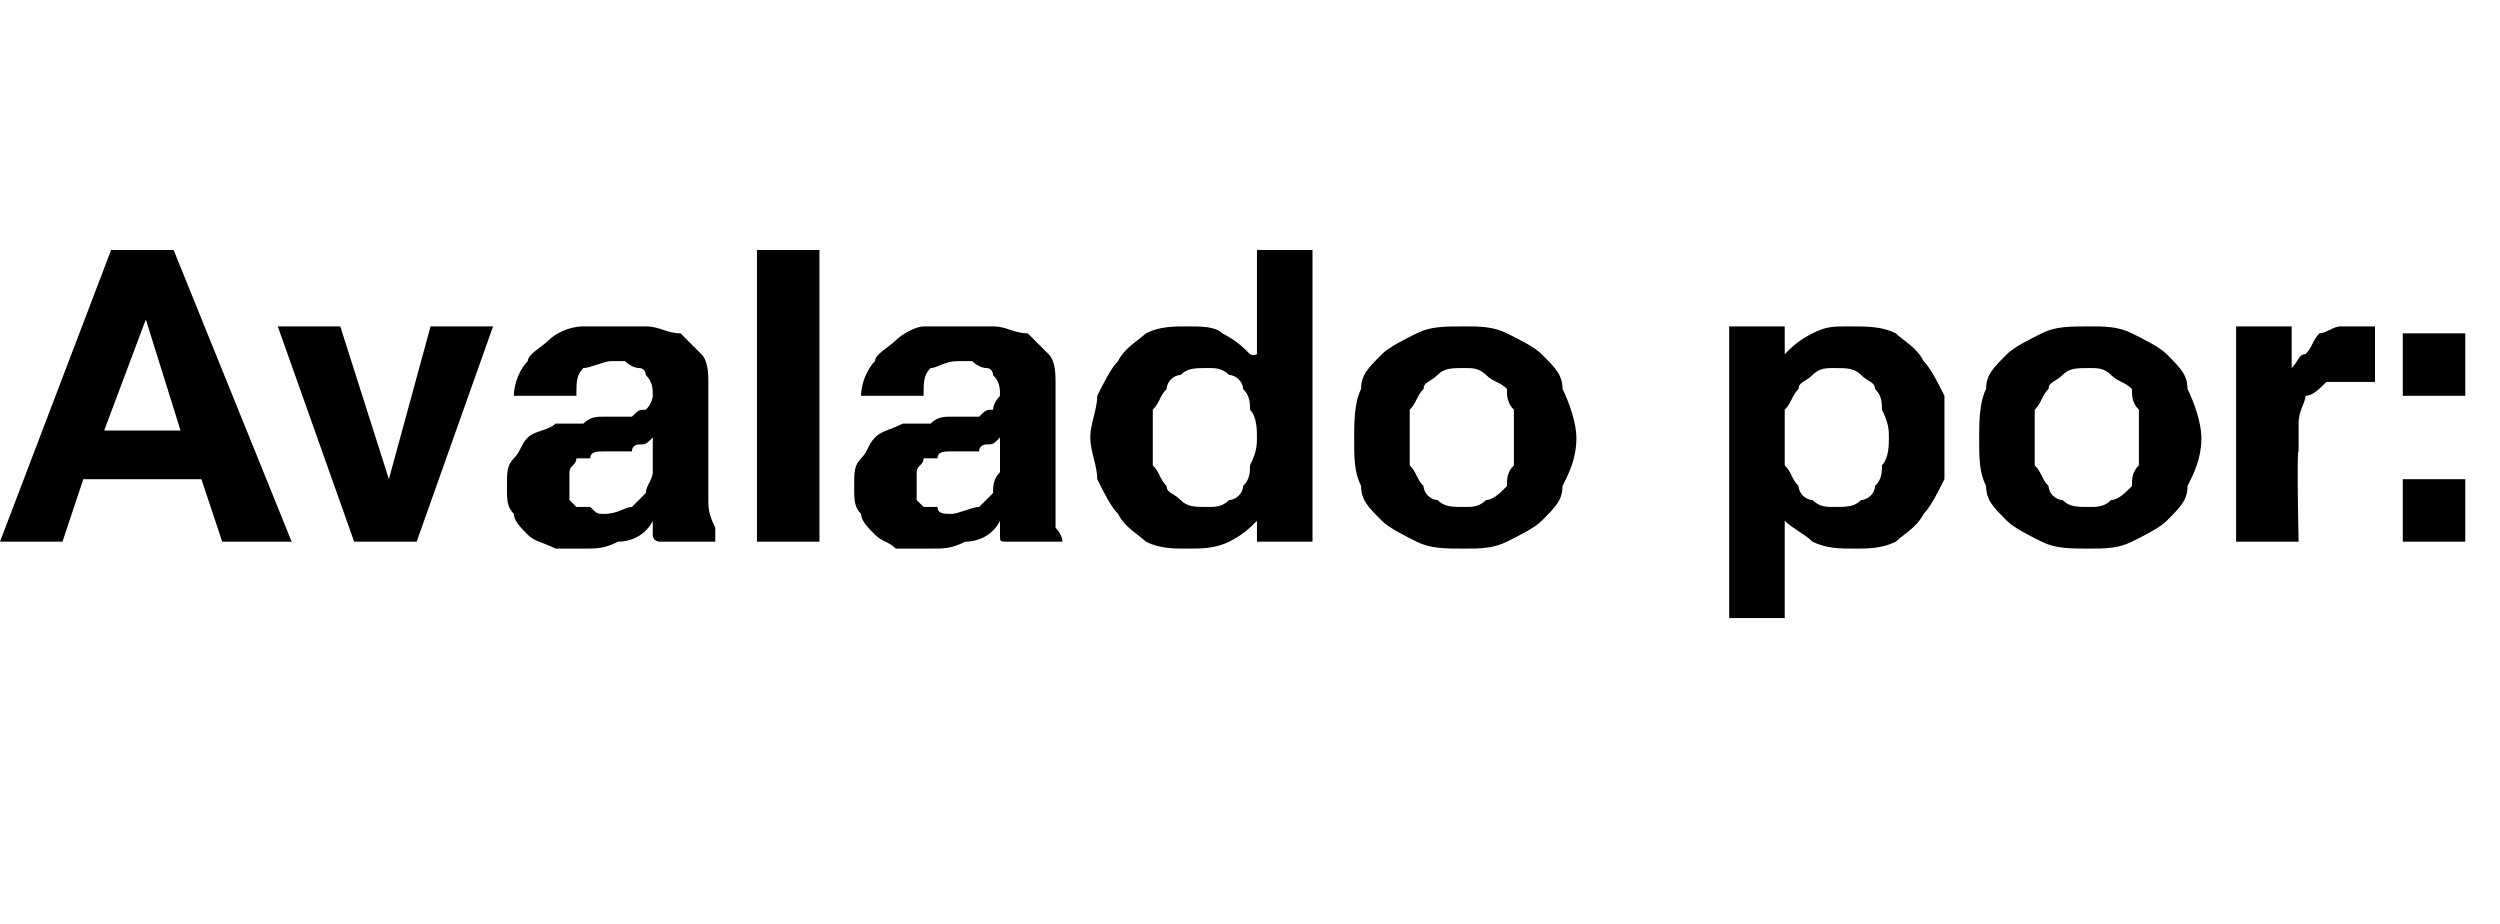<?xml version="1.0" standalone="no"?><!DOCTYPE svg PUBLIC "-//W3C//DTD SVG 1.1//EN" "http://www.w3.org/Graphics/SVG/1.1/DTD/svg11.dtd"><svg xmlns="http://www.w3.org/2000/svg" version="1.1" width="36px" height="13.3px" viewBox="0 -2 36 13.3" style="top:-2px">  <desc>Avalado por:</desc>  <defs/>  <g id="Polygon28039">    <path d="M 1.5 4.2 L 2.1 2.6 L 2.1 2.6 L 2.6 4.2 L 1.5 4.2 Z M 1.6 1.6 L 0 5.8 L 0.9 5.8 L 1.2 4.9 L 2.9 4.9 L 3.2 5.8 L 4.2 5.8 L 2.5 1.6 L 1.6 1.6 Z M 6 5.8 L 7.1 2.7 L 6.2 2.7 L 5.6 4.9 L 5.6 4.9 L 4.9 2.7 L 4 2.7 L 5.1 5.8 L 6 5.8 Z M 7.4 3.7 C 7.4 3.5 7.5 3.3 7.6 3.2 C 7.6 3.1 7.8 3 7.9 2.9 C 8 2.8 8.2 2.7 8.4 2.7 C 8.5 2.7 8.7 2.7 8.9 2.7 C 9 2.7 9.2 2.7 9.3 2.7 C 9.5 2.7 9.6 2.8 9.8 2.8 C 9.9 2.9 10 3 10.1 3.1 C 10.2 3.2 10.2 3.4 10.2 3.5 C 10.2 3.5 10.2 5.2 10.2 5.2 C 10.2 5.3 10.2 5.4 10.3 5.6 C 10.3 5.7 10.3 5.8 10.3 5.8 C 10.3 5.8 9.5 5.8 9.5 5.8 C 9.5 5.8 9.4 5.8 9.4 5.7 C 9.4 5.7 9.4 5.6 9.4 5.5 C 9.3 5.7 9.1 5.8 8.9 5.8 C 8.7 5.9 8.6 5.9 8.4 5.9 C 8.2 5.9 8.1 5.9 8 5.9 C 7.8 5.8 7.7 5.8 7.6 5.7 C 7.5 5.6 7.4 5.5 7.4 5.4 C 7.3 5.3 7.3 5.2 7.3 5 C 7.3 4.8 7.3 4.7 7.4 4.6 C 7.5 4.5 7.5 4.4 7.6 4.3 C 7.7 4.2 7.9 4.2 8 4.1 C 8.1 4.1 8.2 4.1 8.4 4.1 C 8.5 4 8.6 4 8.7 4 C 8.9 4 9 4 9.1 4 C 9.2 3.9 9.2 3.9 9.3 3.9 C 9.4 3.8 9.4 3.7 9.4 3.7 C 9.4 3.6 9.4 3.5 9.3 3.4 C 9.3 3.4 9.3 3.3 9.2 3.3 C 9.2 3.3 9.1 3.3 9 3.2 C 9 3.2 8.9 3.2 8.8 3.2 C 8.7 3.2 8.5 3.3 8.4 3.3 C 8.3 3.4 8.3 3.5 8.3 3.7 C 8.3 3.7 7.4 3.7 7.4 3.7 Z M 9.4 4.3 C 9.3 4.4 9.3 4.4 9.2 4.4 C 9.2 4.4 9.1 4.4 9.1 4.5 C 9 4.5 8.9 4.5 8.9 4.5 C 8.8 4.5 8.7 4.5 8.7 4.5 C 8.6 4.5 8.5 4.5 8.5 4.6 C 8.4 4.6 8.4 4.6 8.3 4.6 C 8.3 4.7 8.2 4.7 8.2 4.8 C 8.2 4.8 8.2 4.9 8.2 5 C 8.2 5 8.2 5.1 8.2 5.2 C 8.2 5.2 8.3 5.3 8.3 5.3 C 8.4 5.3 8.4 5.3 8.5 5.3 C 8.6 5.4 8.6 5.4 8.7 5.4 C 8.9 5.4 9 5.3 9.1 5.3 C 9.2 5.2 9.2 5.2 9.3 5.1 C 9.3 5 9.4 4.9 9.4 4.8 C 9.4 4.8 9.4 4.7 9.4 4.6 C 9.4 4.6 9.4 4.3 9.4 4.3 Z M 10.9 1.6 L 10.9 5.8 L 11.8 5.8 L 11.8 1.6 L 10.9 1.6 Z M 12.4 3.7 C 12.4 3.5 12.5 3.3 12.6 3.2 C 12.6 3.1 12.8 3 12.9 2.9 C 13 2.8 13.2 2.7 13.3 2.7 C 13.5 2.7 13.7 2.7 13.9 2.7 C 14 2.7 14.2 2.7 14.3 2.7 C 14.5 2.7 14.6 2.8 14.8 2.8 C 14.9 2.9 15 3 15.1 3.1 C 15.2 3.2 15.2 3.4 15.2 3.5 C 15.2 3.5 15.2 5.2 15.2 5.2 C 15.2 5.3 15.2 5.4 15.2 5.6 C 15.3 5.7 15.3 5.8 15.3 5.8 C 15.3 5.8 14.5 5.8 14.5 5.8 C 14.4 5.8 14.4 5.8 14.4 5.7 C 14.4 5.7 14.4 5.6 14.4 5.5 C 14.3 5.7 14.1 5.8 13.9 5.8 C 13.7 5.9 13.6 5.9 13.4 5.9 C 13.2 5.9 13.1 5.9 12.9 5.9 C 12.8 5.8 12.7 5.8 12.6 5.7 C 12.5 5.6 12.4 5.5 12.4 5.4 C 12.3 5.3 12.3 5.2 12.3 5 C 12.3 4.8 12.3 4.7 12.4 4.6 C 12.5 4.5 12.5 4.4 12.6 4.3 C 12.7 4.2 12.8 4.2 13 4.1 C 13.1 4.1 13.2 4.1 13.4 4.1 C 13.5 4 13.6 4 13.7 4 C 13.9 4 14 4 14.1 4 C 14.2 3.9 14.2 3.9 14.3 3.9 C 14.3 3.8 14.4 3.7 14.4 3.7 C 14.4 3.6 14.4 3.5 14.3 3.4 C 14.3 3.4 14.3 3.3 14.2 3.3 C 14.2 3.3 14.1 3.3 14 3.2 C 14 3.2 13.9 3.2 13.8 3.2 C 13.6 3.2 13.5 3.3 13.4 3.3 C 13.3 3.4 13.3 3.5 13.3 3.7 C 13.3 3.7 12.4 3.7 12.4 3.7 Z M 14.4 4.3 C 14.3 4.4 14.3 4.4 14.2 4.4 C 14.2 4.4 14.1 4.4 14.1 4.5 C 14 4.5 13.9 4.5 13.9 4.5 C 13.8 4.5 13.7 4.5 13.7 4.5 C 13.6 4.5 13.5 4.5 13.5 4.6 C 13.4 4.6 13.4 4.6 13.3 4.6 C 13.3 4.7 13.2 4.7 13.2 4.8 C 13.2 4.8 13.2 4.9 13.2 5 C 13.2 5 13.2 5.1 13.2 5.2 C 13.2 5.2 13.3 5.3 13.3 5.3 C 13.4 5.3 13.4 5.3 13.5 5.3 C 13.5 5.4 13.6 5.4 13.7 5.4 C 13.8 5.4 14 5.3 14.1 5.3 C 14.2 5.2 14.2 5.2 14.3 5.1 C 14.3 5 14.3 4.9 14.4 4.8 C 14.4 4.8 14.4 4.7 14.4 4.6 C 14.4 4.6 14.4 4.3 14.4 4.3 Z M 18.1 4.3 C 18.1 4.4 18.1 4.5 18 4.7 C 18 4.8 18 4.9 17.9 5 C 17.9 5.1 17.8 5.2 17.7 5.2 C 17.6 5.3 17.5 5.3 17.4 5.3 C 17.2 5.3 17.1 5.3 17 5.2 C 16.9 5.1 16.8 5.1 16.8 5 C 16.7 4.9 16.7 4.8 16.6 4.7 C 16.6 4.5 16.6 4.4 16.6 4.3 C 16.6 4.2 16.6 4 16.6 3.9 C 16.7 3.8 16.7 3.7 16.8 3.6 C 16.8 3.5 16.9 3.4 17 3.4 C 17.1 3.3 17.2 3.3 17.4 3.3 C 17.5 3.3 17.6 3.3 17.7 3.4 C 17.8 3.4 17.9 3.5 17.9 3.6 C 18 3.7 18 3.8 18 3.9 C 18.1 4 18.1 4.2 18.1 4.3 Z M 18.1 5.5 L 18.1 5.8 L 18.9 5.8 L 18.9 1.6 L 18.1 1.6 L 18.1 3.1 C 18.1 3.1 18.04 3.13 18 3.1 C 17.9 3 17.8 2.9 17.6 2.8 C 17.5 2.7 17.3 2.7 17.1 2.7 C 16.9 2.7 16.7 2.7 16.5 2.8 C 16.4 2.9 16.2 3 16.1 3.2 C 16 3.3 15.9 3.5 15.8 3.7 C 15.8 3.9 15.7 4.1 15.7 4.3 C 15.7 4.5 15.8 4.7 15.8 4.9 C 15.9 5.1 16 5.3 16.1 5.4 C 16.2 5.6 16.4 5.7 16.5 5.8 C 16.7 5.9 16.9 5.9 17.1 5.9 C 17.3 5.9 17.5 5.9 17.7 5.8 C 17.9 5.7 18 5.6 18.1 5.5 C 18.08 5.45 18.1 5.5 18.1 5.5 Z M 20.3 4.3 C 20.3 4.2 20.3 4.1 20.3 3.9 C 20.4 3.8 20.4 3.7 20.5 3.6 C 20.5 3.5 20.6 3.5 20.7 3.4 C 20.8 3.3 20.9 3.3 21.1 3.3 C 21.2 3.3 21.3 3.3 21.4 3.4 C 21.5 3.5 21.6 3.5 21.7 3.6 C 21.7 3.7 21.7 3.8 21.8 3.9 C 21.8 4.1 21.8 4.2 21.8 4.3 C 21.8 4.4 21.8 4.5 21.8 4.7 C 21.7 4.8 21.7 4.9 21.7 5 C 21.6 5.1 21.5 5.2 21.4 5.2 C 21.3 5.3 21.2 5.3 21.1 5.3 C 20.9 5.3 20.8 5.3 20.7 5.2 C 20.6 5.2 20.5 5.1 20.5 5 C 20.4 4.9 20.4 4.8 20.3 4.7 C 20.3 4.5 20.3 4.4 20.3 4.3 Z M 19.5 4.3 C 19.5 4.6 19.5 4.8 19.6 5 C 19.6 5.2 19.7 5.3 19.9 5.5 C 20 5.6 20.2 5.7 20.4 5.8 C 20.6 5.9 20.8 5.9 21.1 5.9 C 21.3 5.9 21.5 5.9 21.7 5.8 C 21.9 5.7 22.1 5.6 22.2 5.5 C 22.4 5.3 22.5 5.2 22.5 5 C 22.6 4.8 22.7 4.6 22.7 4.3 C 22.7 4.1 22.6 3.8 22.5 3.6 C 22.5 3.4 22.4 3.3 22.2 3.1 C 22.1 3 21.9 2.9 21.7 2.8 C 21.5 2.7 21.3 2.7 21.1 2.7 C 20.8 2.7 20.6 2.7 20.4 2.8 C 20.2 2.9 20 3 19.9 3.1 C 19.7 3.3 19.6 3.4 19.6 3.6 C 19.5 3.8 19.5 4.1 19.5 4.3 Z M 26.4 5.3 C 26.3 5.3 26.2 5.3 26.1 5.2 C 26 5.2 25.9 5.1 25.9 5 C 25.8 4.9 25.8 4.8 25.7 4.7 C 25.7 4.6 25.7 4.4 25.7 4.3 C 25.7 4.2 25.7 4.1 25.7 3.9 C 25.8 3.8 25.8 3.7 25.9 3.6 C 25.9 3.5 26 3.5 26.1 3.4 C 26.2 3.3 26.3 3.3 26.4 3.3 C 26.6 3.3 26.7 3.3 26.8 3.4 C 26.9 3.5 27 3.5 27 3.6 C 27.1 3.7 27.1 3.8 27.1 3.9 C 27.2 4.1 27.2 4.2 27.2 4.3 C 27.2 4.4 27.2 4.6 27.1 4.7 C 27.1 4.8 27.1 4.9 27 5 C 27 5.1 26.9 5.2 26.8 5.2 C 26.7 5.3 26.6 5.3 26.4 5.3 Z M 24.9 2.7 L 24.9 6.9 L 25.7 6.9 L 25.7 5.5 C 25.7 5.5 25.75 5.47 25.7 5.5 C 25.8 5.6 26 5.7 26.1 5.8 C 26.3 5.9 26.5 5.9 26.7 5.9 C 26.9 5.9 27.1 5.9 27.3 5.8 C 27.4 5.7 27.6 5.6 27.7 5.4 C 27.8 5.3 27.9 5.1 28 4.9 C 28 4.7 28 4.5 28 4.3 C 28 4.1 28 3.9 28 3.7 C 27.9 3.5 27.8 3.3 27.7 3.2 C 27.6 3 27.4 2.9 27.3 2.8 C 27.1 2.7 26.9 2.7 26.6 2.7 C 26.4 2.7 26.3 2.7 26.1 2.8 C 25.9 2.9 25.8 3 25.7 3.1 C 25.7 3.14 25.7 3.1 25.7 3.1 L 25.7 2.7 L 24.9 2.7 Z M 29.3 4.3 C 29.3 4.2 29.3 4.1 29.3 3.9 C 29.4 3.8 29.4 3.7 29.5 3.6 C 29.5 3.5 29.6 3.5 29.7 3.4 C 29.8 3.3 29.9 3.3 30.1 3.3 C 30.2 3.3 30.3 3.3 30.4 3.4 C 30.5 3.5 30.6 3.5 30.7 3.6 C 30.7 3.7 30.7 3.8 30.8 3.9 C 30.8 4.1 30.8 4.2 30.8 4.3 C 30.8 4.4 30.8 4.5 30.8 4.7 C 30.7 4.8 30.7 4.9 30.7 5 C 30.6 5.1 30.5 5.2 30.4 5.2 C 30.3 5.3 30.2 5.3 30.1 5.3 C 29.9 5.3 29.8 5.3 29.7 5.2 C 29.6 5.2 29.5 5.1 29.5 5 C 29.4 4.9 29.4 4.8 29.3 4.7 C 29.3 4.5 29.3 4.4 29.3 4.3 Z M 28.5 4.3 C 28.5 4.6 28.5 4.8 28.6 5 C 28.6 5.2 28.7 5.3 28.9 5.5 C 29 5.6 29.2 5.7 29.4 5.8 C 29.6 5.9 29.8 5.9 30.1 5.9 C 30.3 5.9 30.5 5.9 30.7 5.8 C 30.9 5.7 31.1 5.6 31.2 5.5 C 31.4 5.3 31.5 5.2 31.5 5 C 31.6 4.8 31.7 4.6 31.7 4.3 C 31.7 4.1 31.6 3.8 31.5 3.6 C 31.5 3.4 31.4 3.3 31.2 3.1 C 31.1 3 30.9 2.9 30.7 2.8 C 30.5 2.7 30.3 2.7 30.1 2.7 C 29.8 2.7 29.6 2.7 29.4 2.8 C 29.2 2.9 29 3 28.9 3.1 C 28.7 3.3 28.6 3.4 28.6 3.6 C 28.5 3.8 28.5 4.1 28.5 4.3 Z M 32.2 2.7 L 32.2 5.8 L 33.1 5.8 C 33.1 5.8 33.07 4.45 33.1 4.5 C 33.1 4.3 33.1 4.2 33.1 4.1 C 33.1 3.9 33.2 3.8 33.2 3.7 C 33.3 3.7 33.4 3.6 33.5 3.5 C 33.6 3.5 33.7 3.5 33.9 3.5 C 34 3.5 34 3.5 34.1 3.5 C 34.1 3.5 34.2 3.5 34.2 3.5 C 34.2 3.5 34.2 2.7 34.2 2.7 C 34.1 2.7 34.1 2.7 34 2.7 C 33.9 2.7 33.8 2.7 33.7 2.7 C 33.6 2.7 33.5 2.8 33.4 2.8 C 33.3 2.9 33.3 3 33.2 3.1 C 33.1 3.1 33.1 3.2 33 3.3 C 33.04 3.32 33 3.3 33 3.3 L 33 2.7 L 32.2 2.7 Z M 35.5 3.7 L 35.5 2.8 L 34.6 2.8 L 34.6 3.7 L 35.5 3.7 Z M 34.6 4.9 L 34.6 5.8 L 35.5 5.8 L 35.5 4.9 L 34.6 4.9 Z " stroke="none" fill="#000"/>  </g></svg>